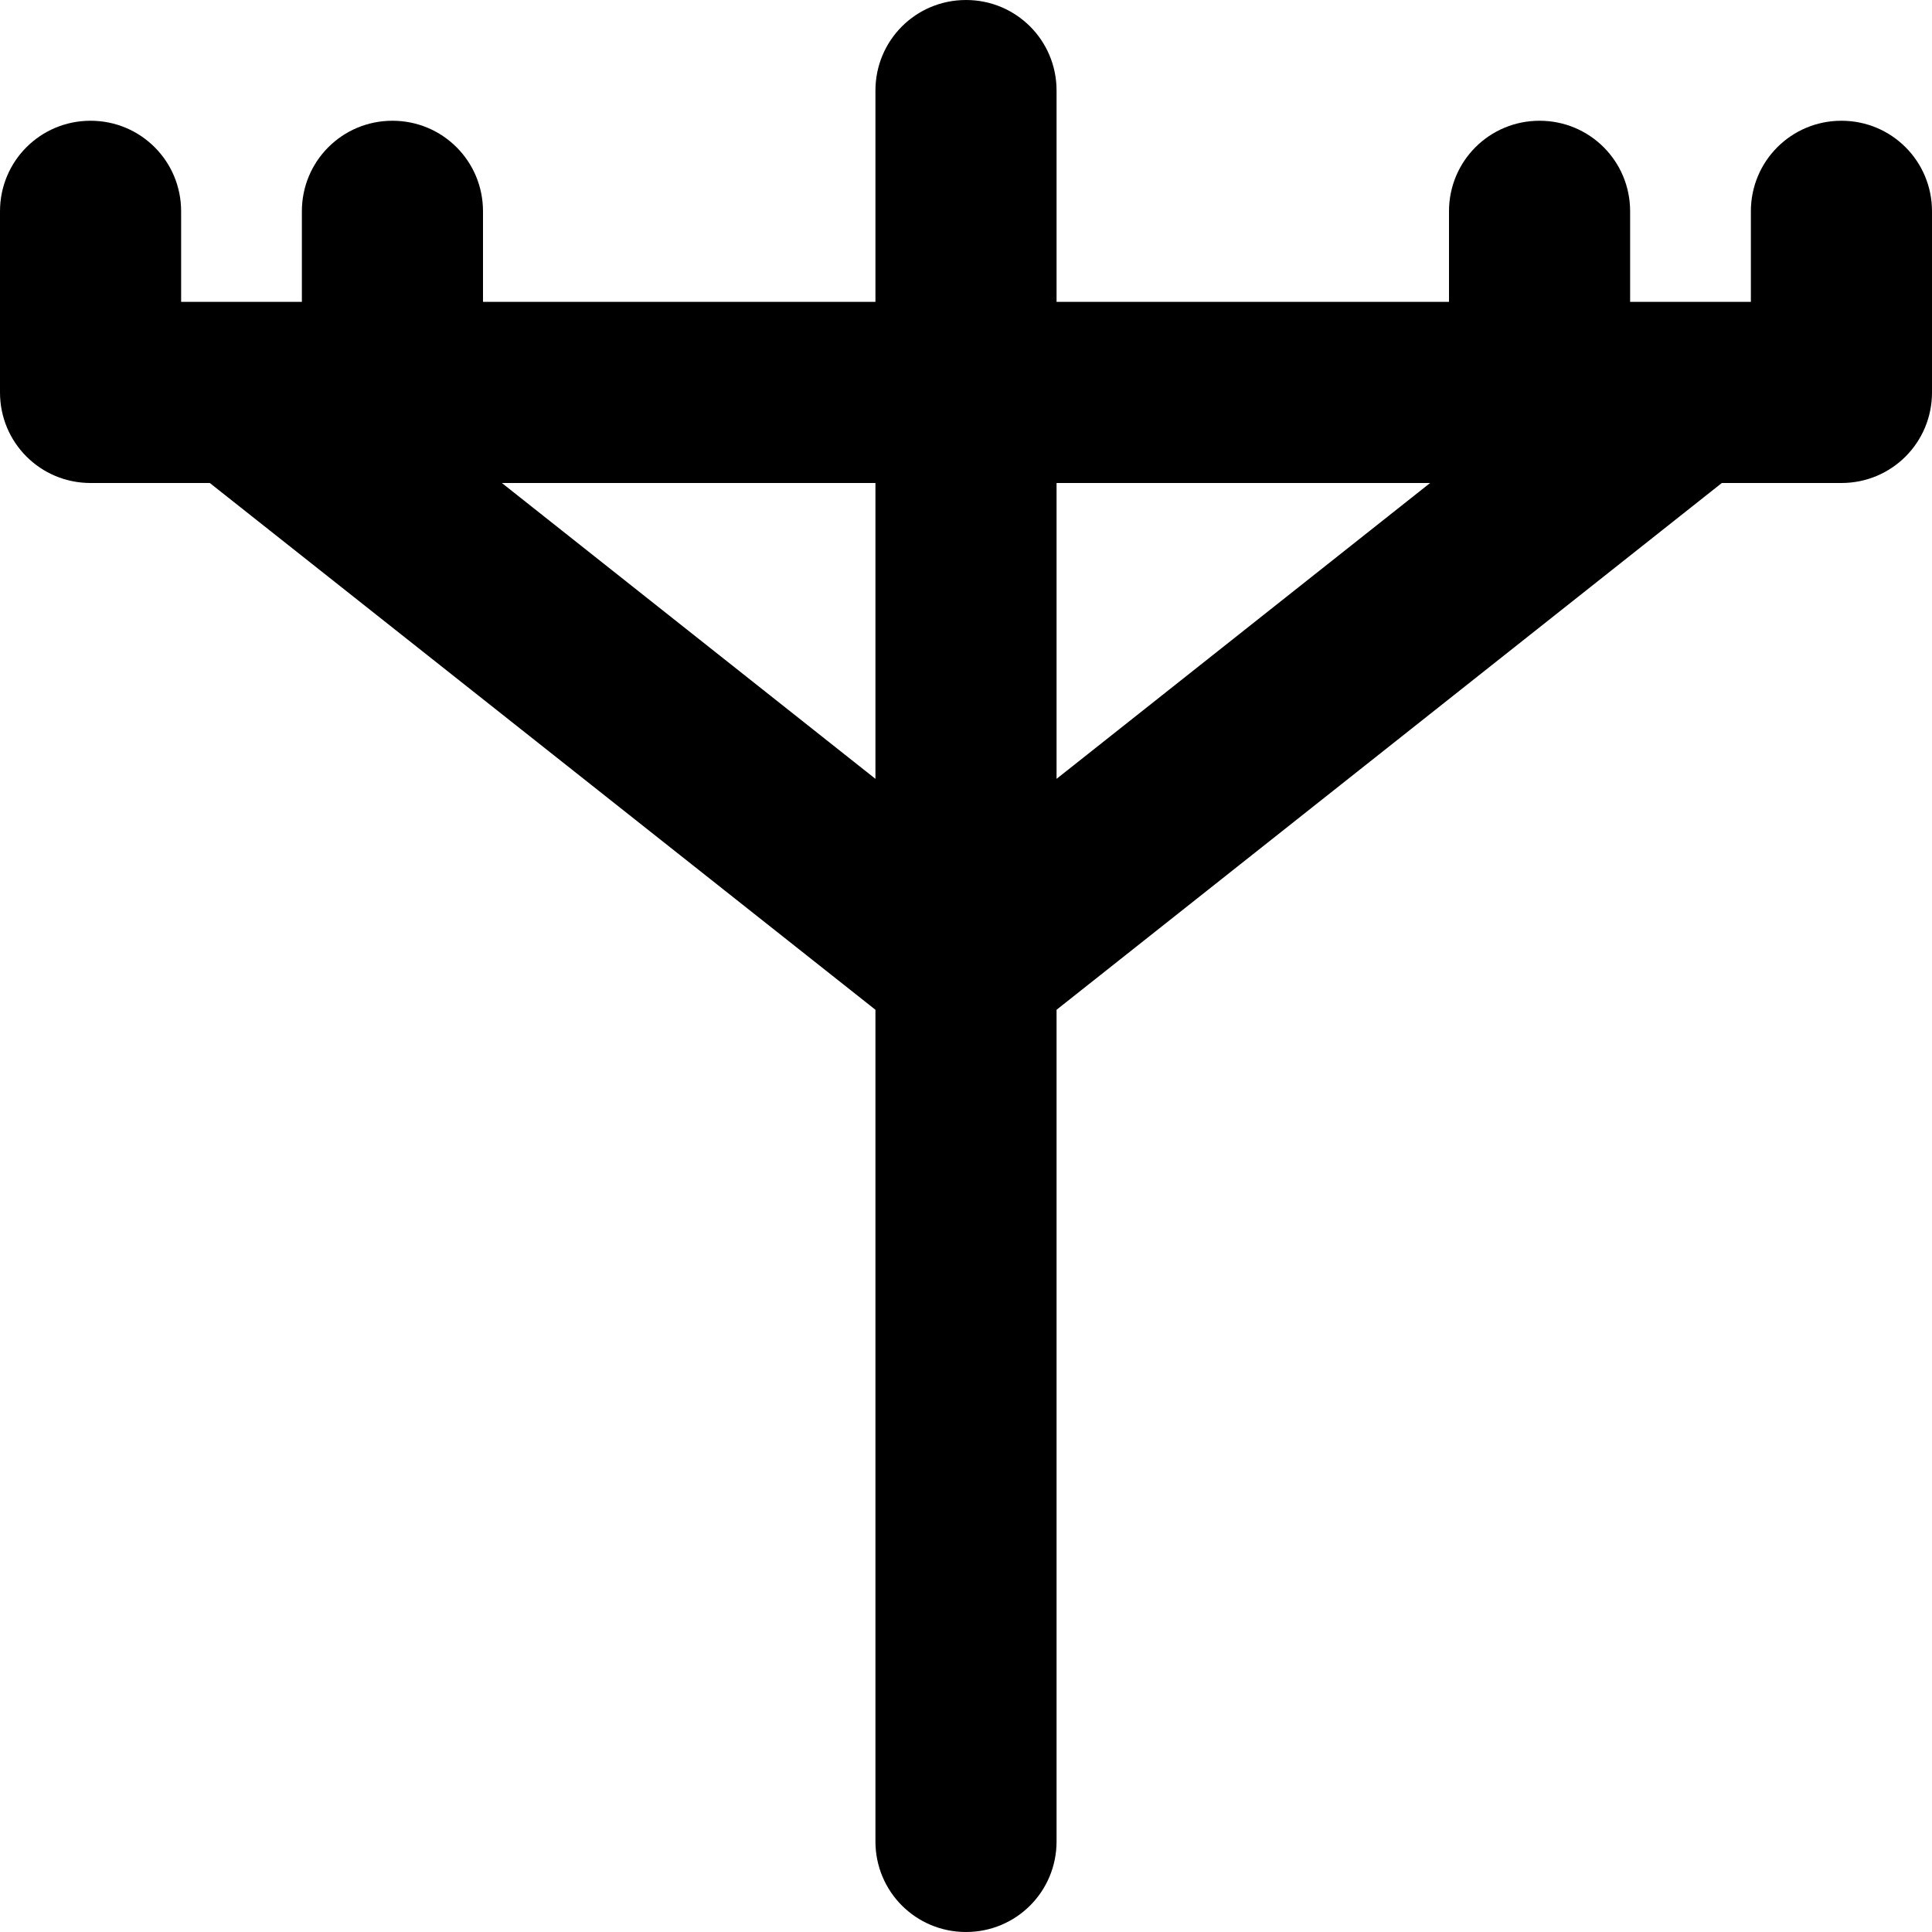 <svg xmlns="http://www.w3.org/2000/svg" viewBox="0 0 512 512"><!--! Font Awesome Pro 7.0.0 by @fontawesome - https://fontawesome.com License - https://fontawesome.com/license (Commercial License) Copyright 2025 Fonticons, Inc. --><path fill="currentColor" d="M280 24c0-13.3-10.7-24-24-24s-24 10.7-24 24l0 56-104 0 0-24c0-13.3-10.7-24-24-24S80 42.7 80 56l0 24-15.8 0c-.1 0-.3 0-.4 0L48 80 48 56c0-13.3-10.7-24-24-24S0 42.7 0 56l0 48c0 13.3 10.7 24 24 24L55.6 128 232 267.6 232 488c0 13.3 10.7 24 24 24s24-10.7 24-24l0-220.4 176.3-139.6 31.7 0c13.3 0 24-10.7 24-24l0-48c0-13.3-10.7-24-24-24s-24 10.7-24 24l0 24-15.8 0c-.1 0-.3 0-.4 0l-15.8 0 0-24c0-13.3-10.7-24-24-24s-24 10.7-24 24l0 24-104 0 0-56zm99 104l-99 78.4 0-78.4 99 0zM232 206.4l-99-78.4 99 0 0 78.4z"/></svg>